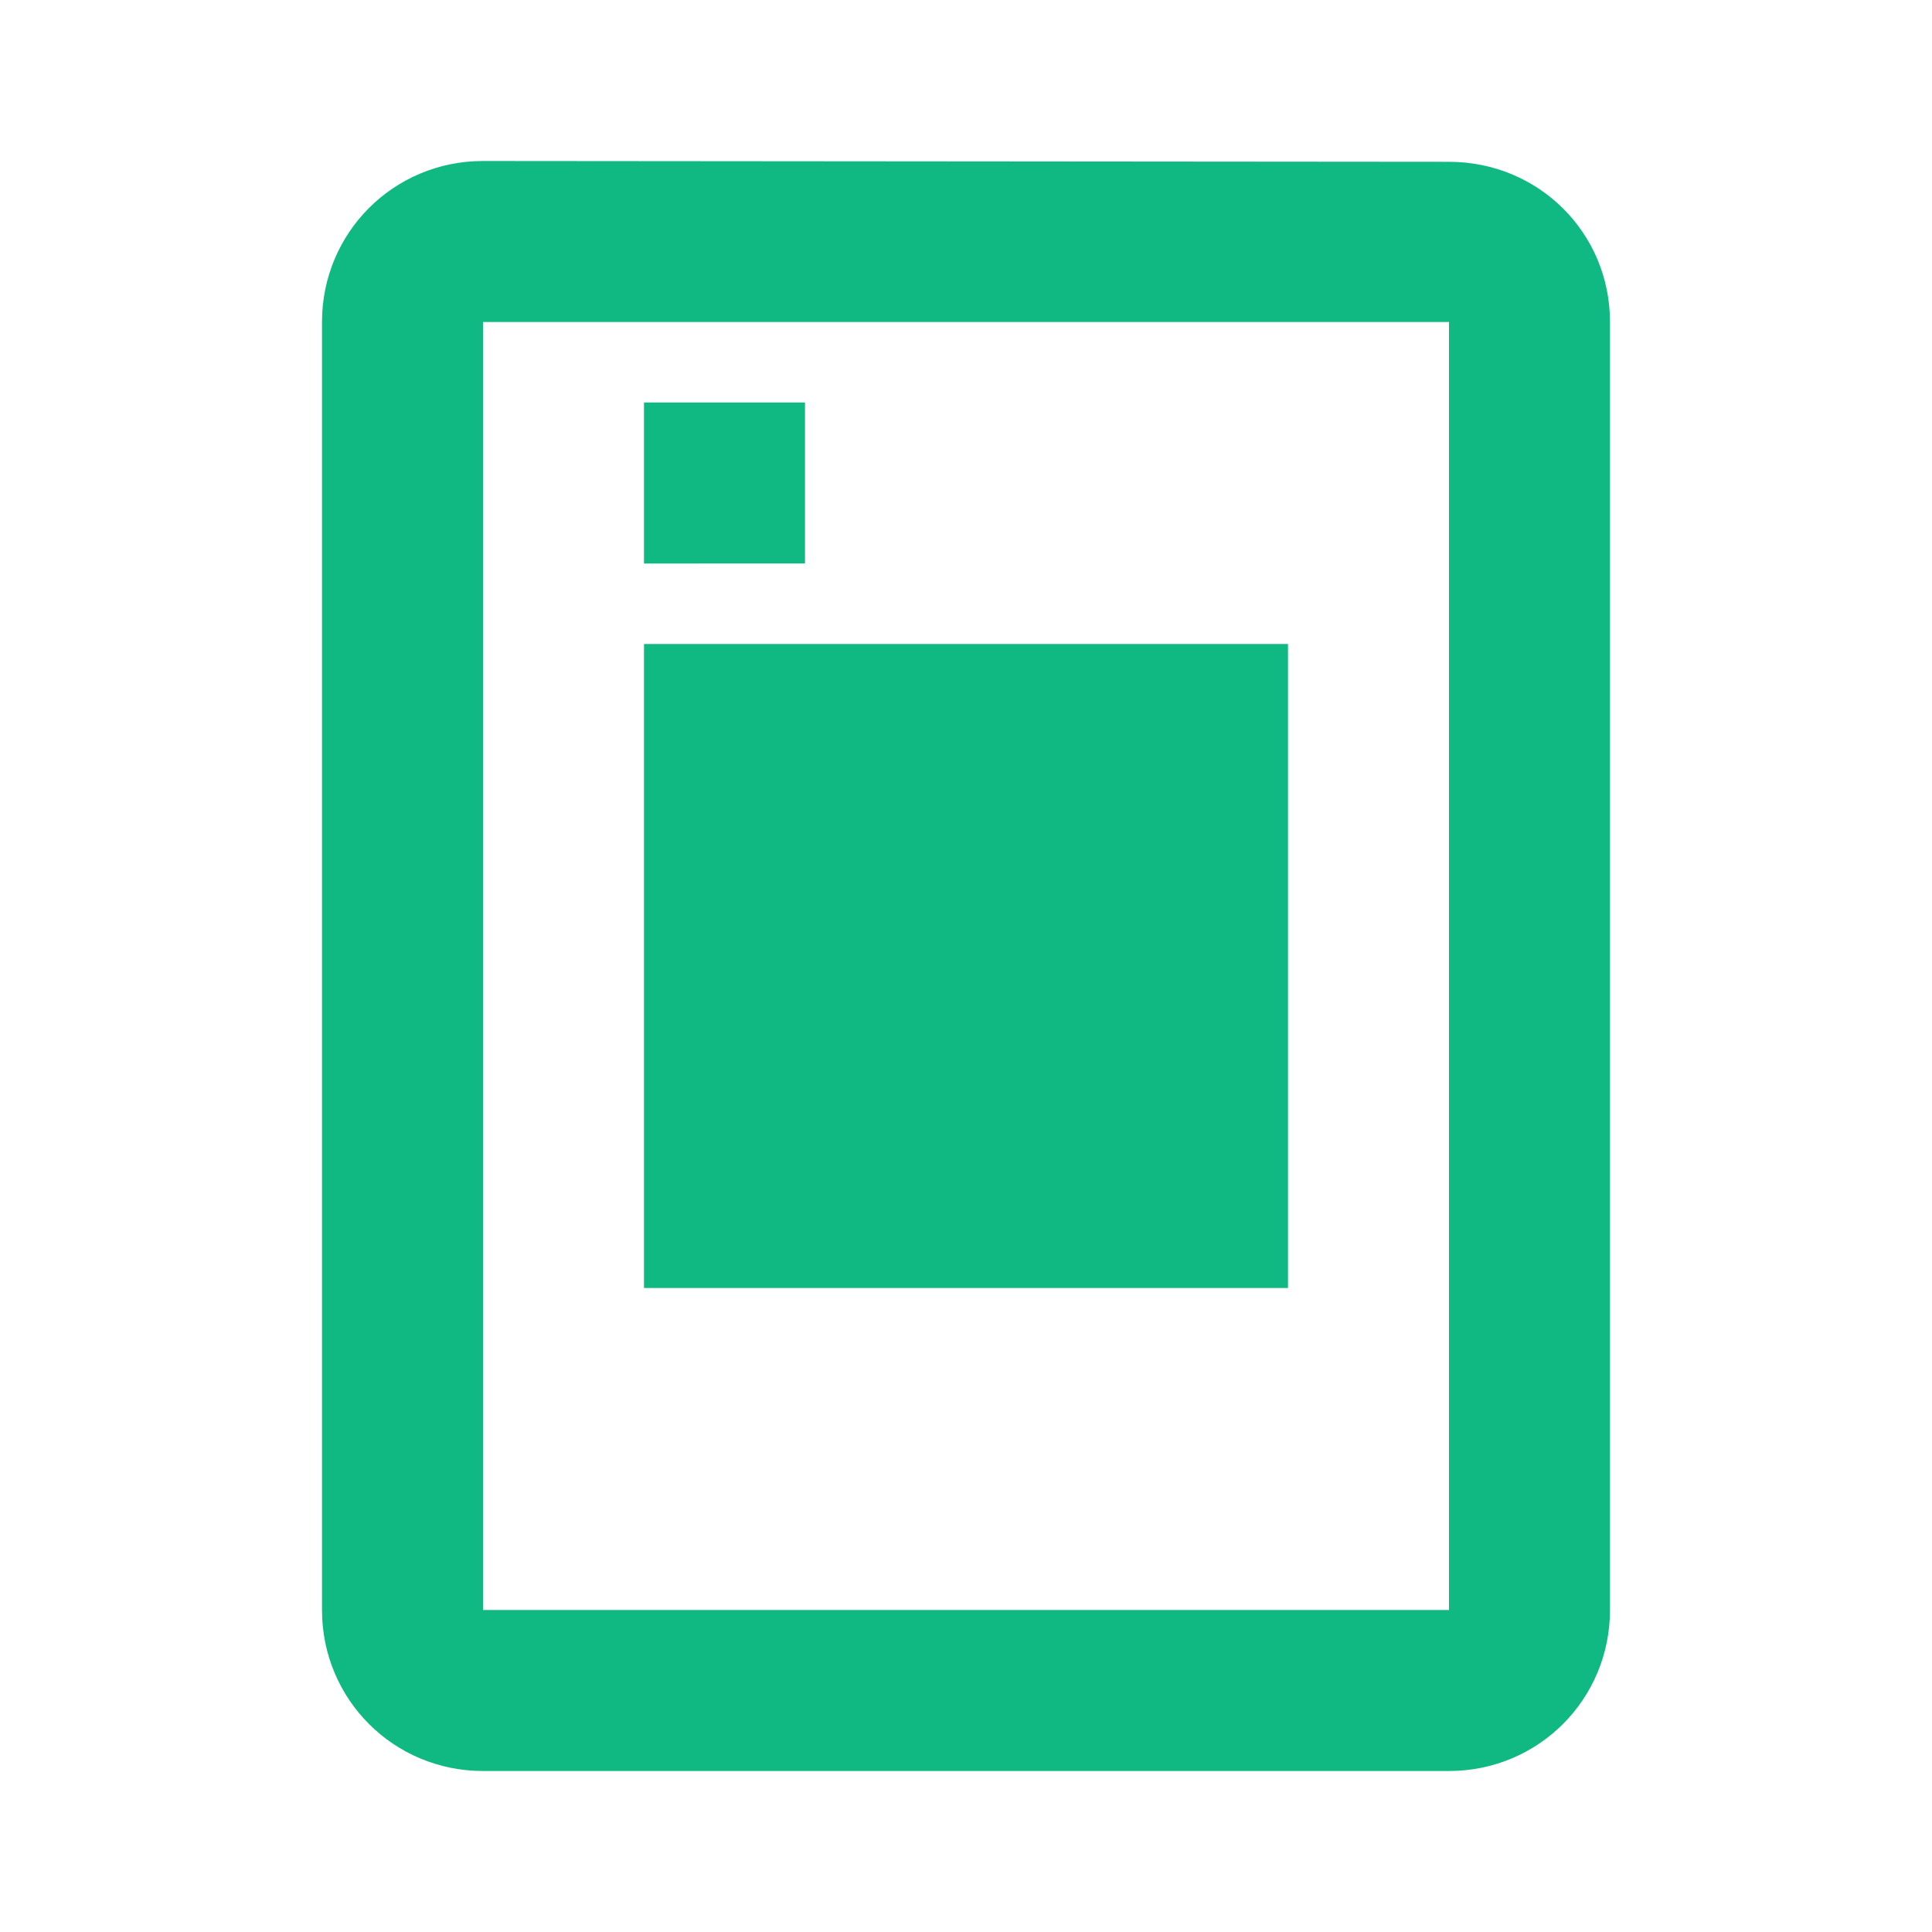 <svg xmlns="http://www.w3.org/2000/svg" viewBox="0 0 24 24" fill="#10B981">
  <path d="M18 2.01L6 2c-1.11 0-2 .89-2 2v16c0 1.11.89 2 2 2h12c1.11 0 2-.89 2-2V4c0-1.11-.89-1.99-2-1.99zM18 20H6V4h12v16zM8 5h2v2H8V5zm0 3h8v8H8V8z"/>
</svg> 